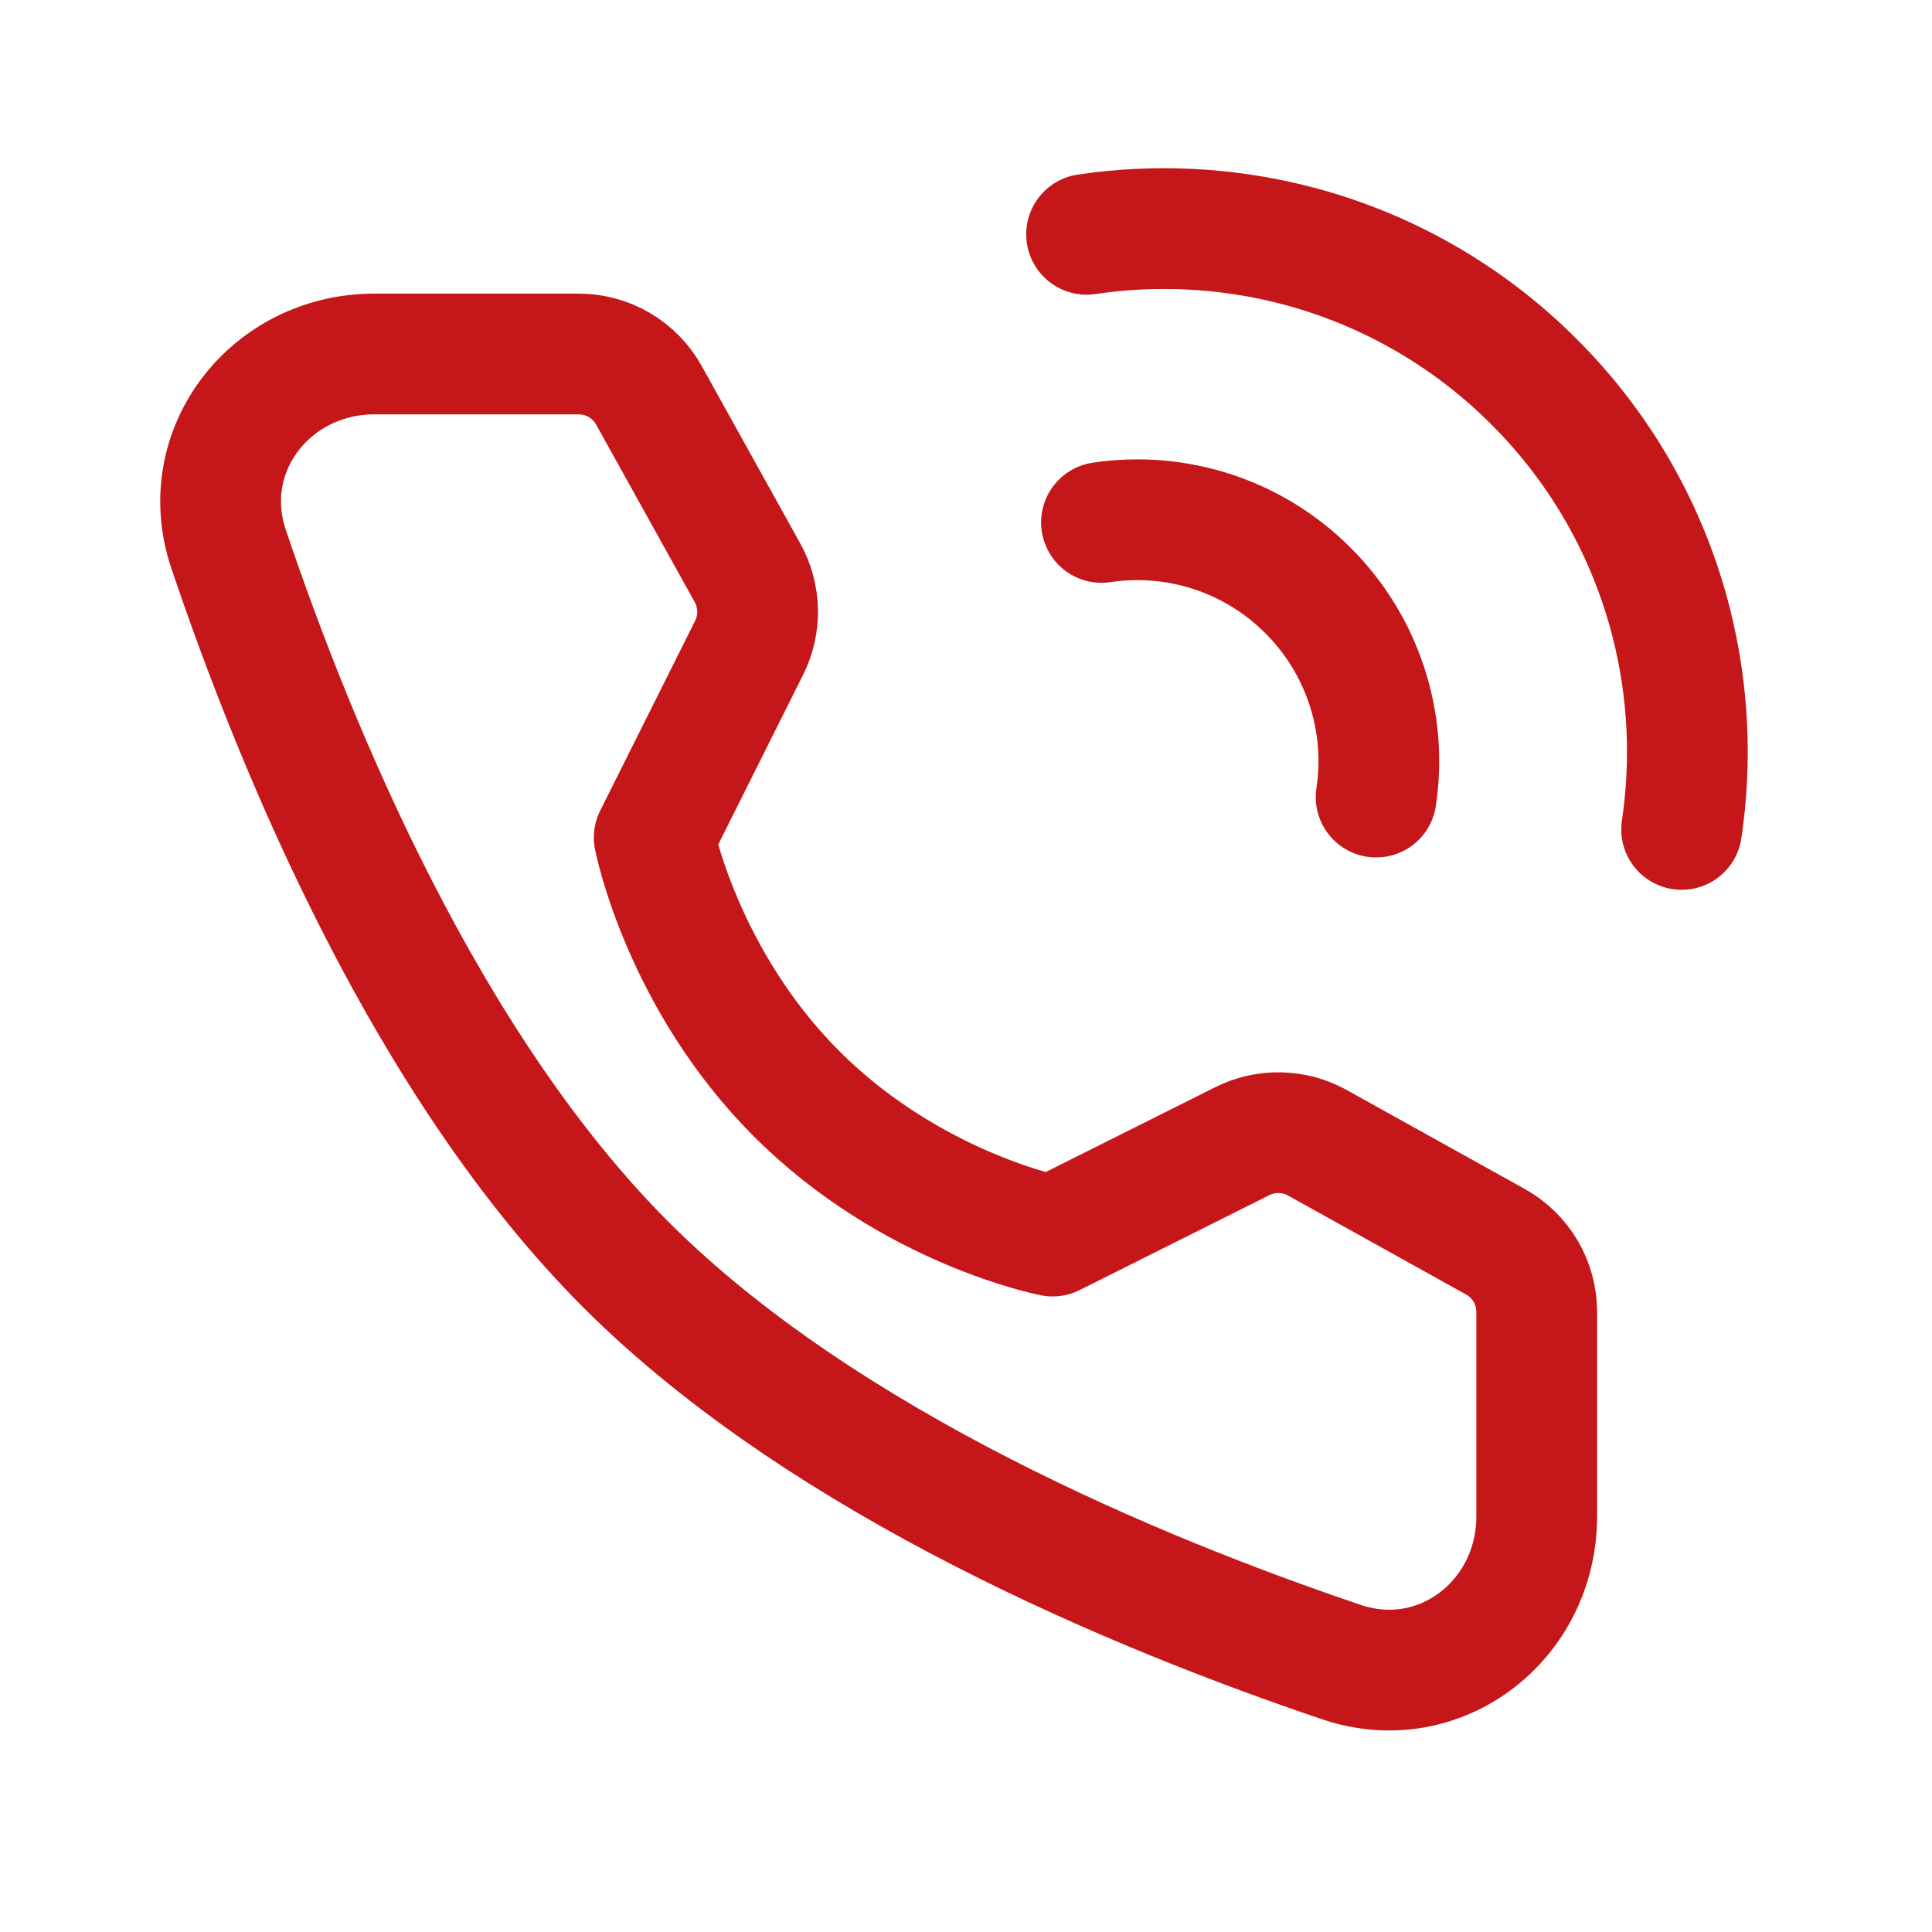 <svg width="32" height="32" viewBox="0 0 32 32" fill="none" xmlns="http://www.w3.org/2000/svg">
<path d="M27.853 13.738C28.022 12.604 27.966 11.448 27.687 10.337C27.306 8.817 26.519 7.43 25.41 6.325C24.304 5.215 22.917 4.428 21.398 4.047C20.286 3.769 19.13 3.712 17.997 3.881M22.793 13.202C22.887 12.583 22.833 11.951 22.637 11.357C22.441 10.763 22.108 10.223 21.665 9.781C21.223 9.338 20.683 9.005 20.089 8.809C19.495 8.614 18.863 8.56 18.244 8.653" stroke="#C51719" stroke-width="2" stroke-linecap="round" stroke-linejoin="round"/>
<path d="M9.584 5.863C9.822 5.863 10.055 5.927 10.26 6.047C10.465 6.168 10.634 6.341 10.749 6.549L12.381 9.487C12.486 9.676 12.543 9.889 12.548 10.105C12.553 10.322 12.504 10.537 12.407 10.731L10.836 13.873C10.836 13.873 11.291 16.214 13.197 18.119C15.103 20.025 17.436 20.473 17.436 20.473L20.577 18.901C20.771 18.804 20.986 18.756 21.203 18.761C21.42 18.766 21.632 18.823 21.822 18.929L24.769 20.567C24.976 20.682 25.149 20.851 25.27 21.056C25.39 21.261 25.453 21.494 25.453 21.732V25.115C25.453 26.837 23.853 28.081 22.221 27.53C18.869 26.399 13.667 24.245 10.368 20.948C7.071 17.65 4.917 12.447 3.786 9.095C3.235 7.463 4.479 5.863 6.202 5.863H9.584Z" stroke="#C51719" stroke-width="2" stroke-linejoin="round"/>
</svg>
